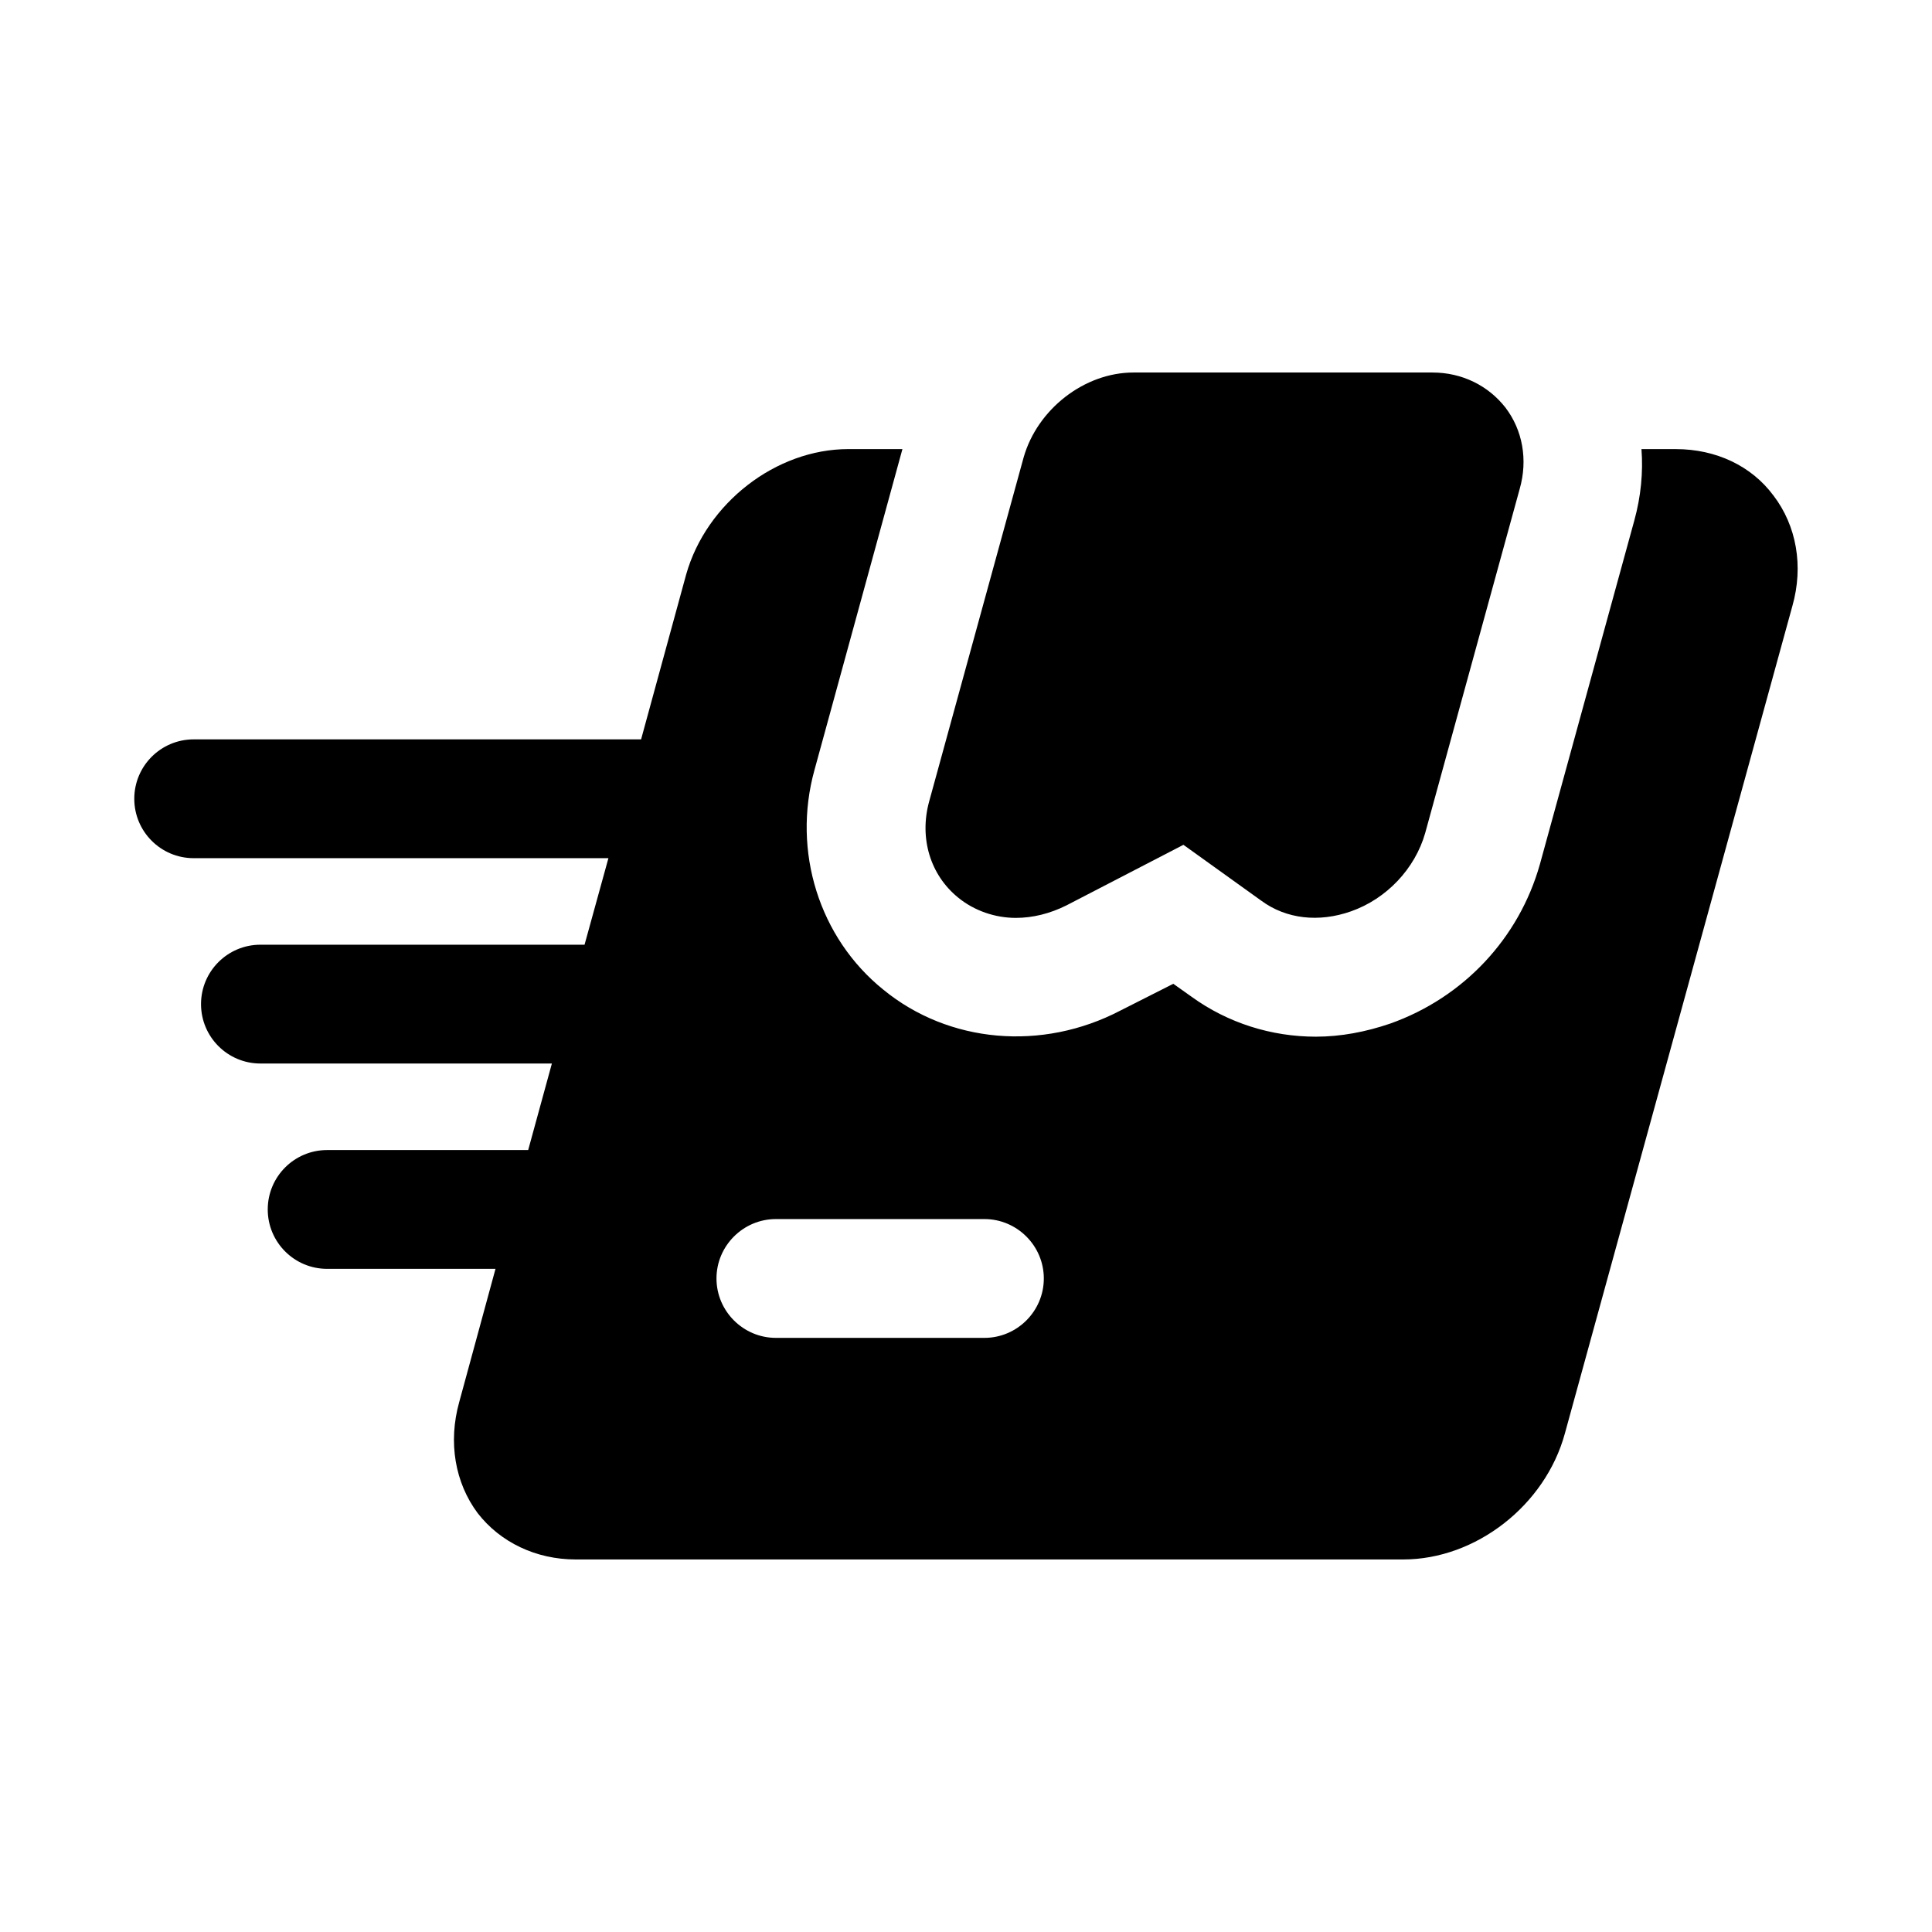 <?xml version="1.0" encoding="UTF-8"?>
<!-- Uploaded to: SVG Find, www.svgrepo.com, Generator: SVG Find Mixer Tools -->
<svg fill="#000000" width="800px" height="800px" version="1.1" viewBox="144 144 512 512" xmlns="http://www.w3.org/2000/svg">
 <g>
  <path d="m613.96 275.3c-5.828-7.871-15.273-12.281-25.82-12.281h-9.133c0.473 6.141-0.156 12.598-1.891 18.895l-25.035 91.156c-5.512 19.523-20.152 35.266-39.676 42.195-6.457 2.203-13.066 3.465-19.68 3.465-11.809 0-23.301-3.621-32.906-10.551l-4.879-3.465-14.008 7.086c-20.781 10.863-45.5 8.66-62.82-5.512-17.004-13.695-24.246-36.684-18.262-58.254l23.301-85.02h-14.328c-19.207 0-37.629 14.328-42.98 33.219l-11.945 43.699-118.57 0.008c-8.695 0-15.742 7.051-15.742 15.742 0 8.695 7.051 15.742 15.742 15.742h109.91l-0.02 0.07-6.297 22.828-0.008 0.031-85.898 0.004c-8.695 0-15.742 7.051-15.742 15.742 0 8.695 7.051 15.742 15.742 15.742l77.238 0.004-6.281 22.926h-53.277c-8.695 0-15.742 7.051-15.742 15.742 0 8.695 7.051 15.742 15.742 15.742h44.617l-0.008 0.027-9.605 35.266c-2.992 10.707-1.102 21.414 4.883 29.441 5.981 7.715 15.43 12.281 25.977 12.281h219.32c19.207 0 37.629-14.328 42.824-33.379l60.301-219.32c2.988-10.543 1.102-21.246-5.039-29.277zm-209.08 223.25h-55.262c-8.66 0-15.742-7.086-15.742-15.742 0-8.66 7.086-15.742 15.742-15.742h55.262c8.66 0 15.742 7.086 15.742 15.742 0.004 8.66-7.082 15.742-15.742 15.742z"/>
  <path d="m413.22 387.25c4.406 0 8.973-1.102 13.383-3.305l31.016-16.059 20.625 14.801c6.613 4.879 15.273 5.824 23.773 2.832 9.445-3.305 17.004-11.336 19.68-20.781l25.035-91.16c2.203-7.715 0.785-15.586-3.777-21.57-4.566-5.824-11.492-9.289-19.367-9.289h-79.191c-13.066 0-25.504 9.762-29.129 22.516l-25.031 91.156c-2.676 9.762 0.316 19.523 7.715 25.504 4.25 3.465 9.762 5.356 15.27 5.356z"/>
 </g>
</svg>